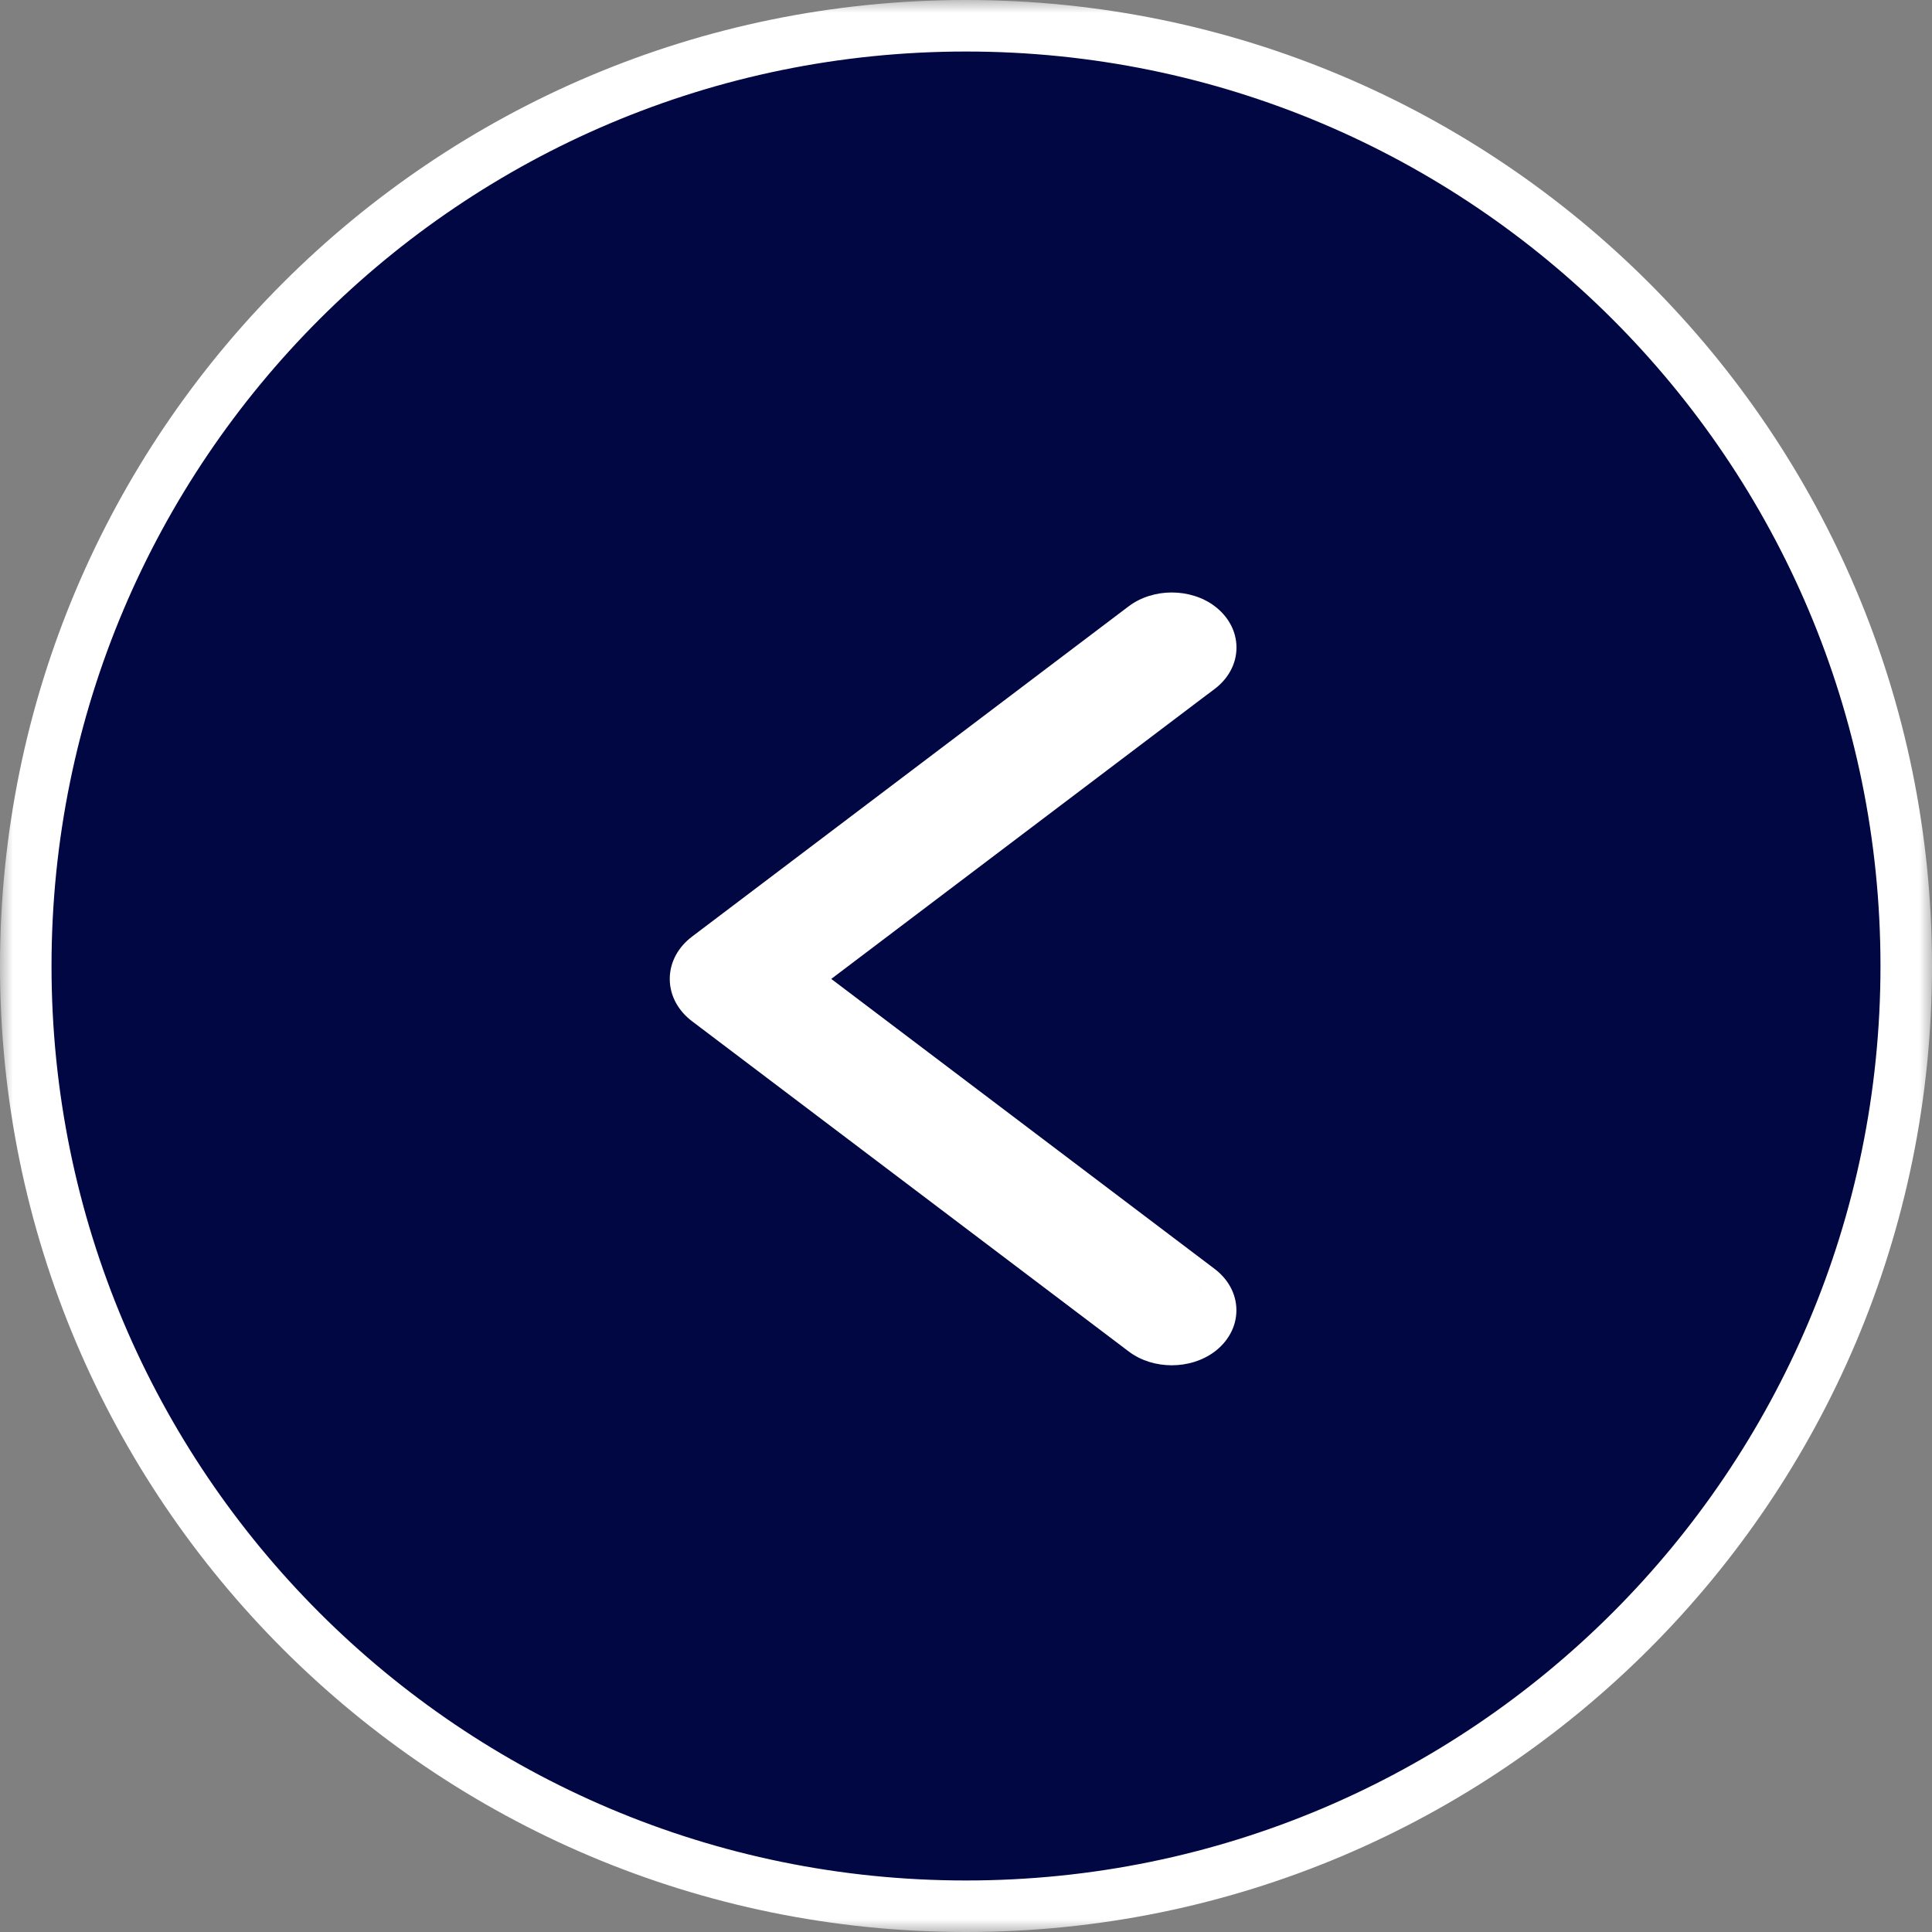 <?xml version="1.0" encoding="UTF-8"?> <svg xmlns="http://www.w3.org/2000/svg" width="75" height="75" viewBox="0 0 75 75" fill="none"><rect x="0" y="0" width="75" height="75" fill="#808080" stroke="none"/> <mask id="path-1-outside-1_115_7" maskUnits="userSpaceOnUse" x="0" y="0" width="75" height="75" fill="black"> <rect fill="white" width="75" height="75"></rect> <path d="M74 37.5C74 57.658 57.658 74 37.5 74C17.342 74 1 57.658 1 37.5C1 17.342 17.342 1 37.5 1C57.658 1 74 17.342 74 37.5Z"></path> <path d="M46.552 25.944L30.612 38.001L46.552 50.059C46.837 50.274 46.997 50.564 46.997 50.865C46.997 51.166 46.837 51.455 46.552 51.67C46.413 51.775 46.248 51.858 46.065 51.914C45.882 51.971 45.686 52 45.488 52C45.29 52 45.094 51.971 44.912 51.914C44.729 51.858 44.564 51.775 44.425 51.67L27.464 38.843C27.167 38.618 27 38.316 27 38.001C27 37.687 27.167 37.385 27.464 37.159L44.422 24.332C44.56 24.227 44.726 24.143 44.91 24.086C45.093 24.029 45.289 24 45.488 24C45.687 24 45.884 24.029 46.067 24.086C46.25 24.143 46.416 24.227 46.555 24.332C46.84 24.547 47 24.837 47 25.138C47 25.439 46.84 25.728 46.555 25.944H46.552Z"></path> </mask> <path d="M74 37.5C74 57.658 57.658 74 37.5 74C17.342 74 1 57.658 1 37.5C1 17.342 17.342 1 37.5 1C57.658 1 74 17.342 74 37.5Z" fill="#000743"></path> <path d="M46.552 25.944L30.612 38.001L46.552 50.059C46.837 50.274 46.997 50.564 46.997 50.865C46.997 51.166 46.837 51.455 46.552 51.67C46.413 51.775 46.248 51.858 46.065 51.914C45.882 51.971 45.686 52 45.488 52C45.29 52 45.094 51.971 44.912 51.914C44.729 51.858 44.564 51.775 44.425 51.67L27.464 38.843C27.167 38.618 27 38.316 27 38.001C27 37.687 27.167 37.385 27.464 37.159L44.422 24.332C44.56 24.227 44.726 24.143 44.91 24.086C45.093 24.029 45.289 24 45.488 24C45.687 24 45.884 24.029 46.067 24.086C46.25 24.143 46.416 24.227 46.555 24.332C46.84 24.547 47 24.837 47 25.138C47 25.439 46.84 25.728 46.555 25.944H46.552Z" fill="white"></path> <path d="M46.552 25.944V24.944H46.216L45.948 25.146L46.552 25.944ZM30.612 38.001L30.009 37.204L28.954 38.001L30.009 38.799L30.612 38.001ZM46.552 50.059L45.948 50.856L45.949 50.857L46.552 50.059ZM46.997 50.865L45.997 50.865L46.997 50.865ZM46.552 51.67L47.153 52.469L47.154 52.469L46.552 51.67ZM46.065 51.914L45.769 50.959L45.769 50.959L46.065 51.914ZM44.912 51.914L45.208 50.959L45.208 50.959L44.912 51.914ZM44.425 51.67L43.822 52.468L43.824 52.469L44.425 51.67ZM27.464 38.843L26.861 39.641L26.861 39.641L27.464 38.843ZM27.464 37.159L26.861 36.362L26.861 36.362L27.464 37.159ZM44.422 24.332L45.025 25.13L45.026 25.129L44.422 24.332ZM44.91 24.086L45.207 25.041L45.207 25.041L44.91 24.086ZM46.067 24.086L45.77 25.041L45.77 25.041L46.067 24.086ZM46.555 24.332L45.951 25.129L45.952 25.13L46.555 24.332ZM46.555 25.944V26.944H46.89L47.157 26.742L46.555 25.944ZM73 37.5C73 57.106 57.106 73 37.5 73V75C58.211 75 75 58.211 75 37.5H73ZM37.5 73C17.894 73 2 57.106 2 37.5H0C0 58.211 16.789 75 37.5 75V73ZM2 37.5C2 17.894 17.894 2 37.5 2V0C16.789 0 0 16.789 0 37.5H2ZM37.5 2C57.106 2 73 17.894 73 37.5H75C75 16.789 58.211 0 37.5 0V2ZM45.948 25.146L30.009 37.204L31.215 38.799L47.155 26.741L45.948 25.146ZM30.009 38.799L45.948 50.856L47.155 49.261L31.215 37.204L30.009 38.799ZM45.949 50.857C45.992 50.89 46.005 50.912 46.006 50.913C46.006 50.914 46.004 50.909 46.001 50.9C45.999 50.891 45.997 50.878 45.997 50.865L47.997 50.865C47.997 50.189 47.637 49.625 47.154 49.261L45.949 50.857ZM45.997 50.865C45.997 50.851 45.999 50.839 46.001 50.83C46.004 50.82 46.006 50.816 46.006 50.816C46.005 50.817 45.992 50.84 45.949 50.872L47.154 52.469C47.637 52.104 47.997 51.54 47.997 50.865L45.997 50.865ZM45.95 50.871C45.913 50.9 45.853 50.933 45.769 50.959L46.361 52.87C46.642 52.782 46.913 52.65 47.153 52.469L45.95 50.871ZM45.769 50.959C45.686 50.985 45.59 51 45.488 51L45.488 53C45.783 53 46.079 52.957 46.361 52.87L45.769 50.959ZM45.488 51C45.387 51 45.291 50.985 45.208 50.959L44.616 52.87C44.898 52.957 45.194 53 45.488 53L45.488 51ZM45.208 50.959C45.124 50.933 45.064 50.9 45.026 50.871L43.824 52.469C44.063 52.65 44.334 52.782 44.616 52.87L45.208 50.959ZM45.028 50.873L28.068 38.046L26.861 39.641L43.822 52.468L45.028 50.873ZM28.068 38.046C28.018 38.008 28 37.98 27.996 37.973C27.993 37.967 28 37.978 28 38.001L26 38.001C26 38.69 26.366 39.266 26.861 39.641L28.068 38.046ZM28 38.001C28 38.024 27.993 38.035 27.996 38.03C28 38.023 28.018 37.994 28.068 37.957L26.861 36.362C26.366 36.736 26 37.313 26 38.001L28 38.001ZM28.068 37.957L45.025 25.13L43.818 23.534L26.861 36.362L28.068 37.957ZM45.026 25.129C45.063 25.101 45.123 25.067 45.207 25.041L44.612 23.132C44.33 23.219 44.058 23.353 43.818 23.535L45.026 25.129ZM45.207 25.041C45.29 25.015 45.386 25 45.488 25L45.488 23C45.192 23 44.895 23.044 44.612 23.132L45.207 25.041ZM45.488 25C45.59 25 45.687 25.015 45.77 25.041L46.364 23.132C46.081 23.044 45.784 23 45.488 23L45.488 25ZM45.77 25.041C45.854 25.067 45.914 25.101 45.951 25.129L47.159 23.535C46.919 23.353 46.647 23.219 46.364 23.132L45.77 25.041ZM45.952 25.13C45.996 25.163 46.009 25.185 46.009 25.186C46.009 25.187 46.007 25.182 46.004 25.173C46.002 25.163 46 25.151 46 25.138L48 25.138C48 24.462 47.64 23.898 47.157 23.534L45.952 25.13ZM46 25.138C46 25.124 46.002 25.112 46.004 25.102C46.007 25.093 46.009 25.089 46.009 25.089C46.009 25.09 45.996 25.113 45.952 25.145L47.157 26.742C47.64 26.377 48 25.813 48 25.138L46 25.138ZM46.555 24.944H46.552V26.944H46.555V24.944Z" fill="white" mask="url(#path-1-outside-1_115_7)"></path> </svg> 
